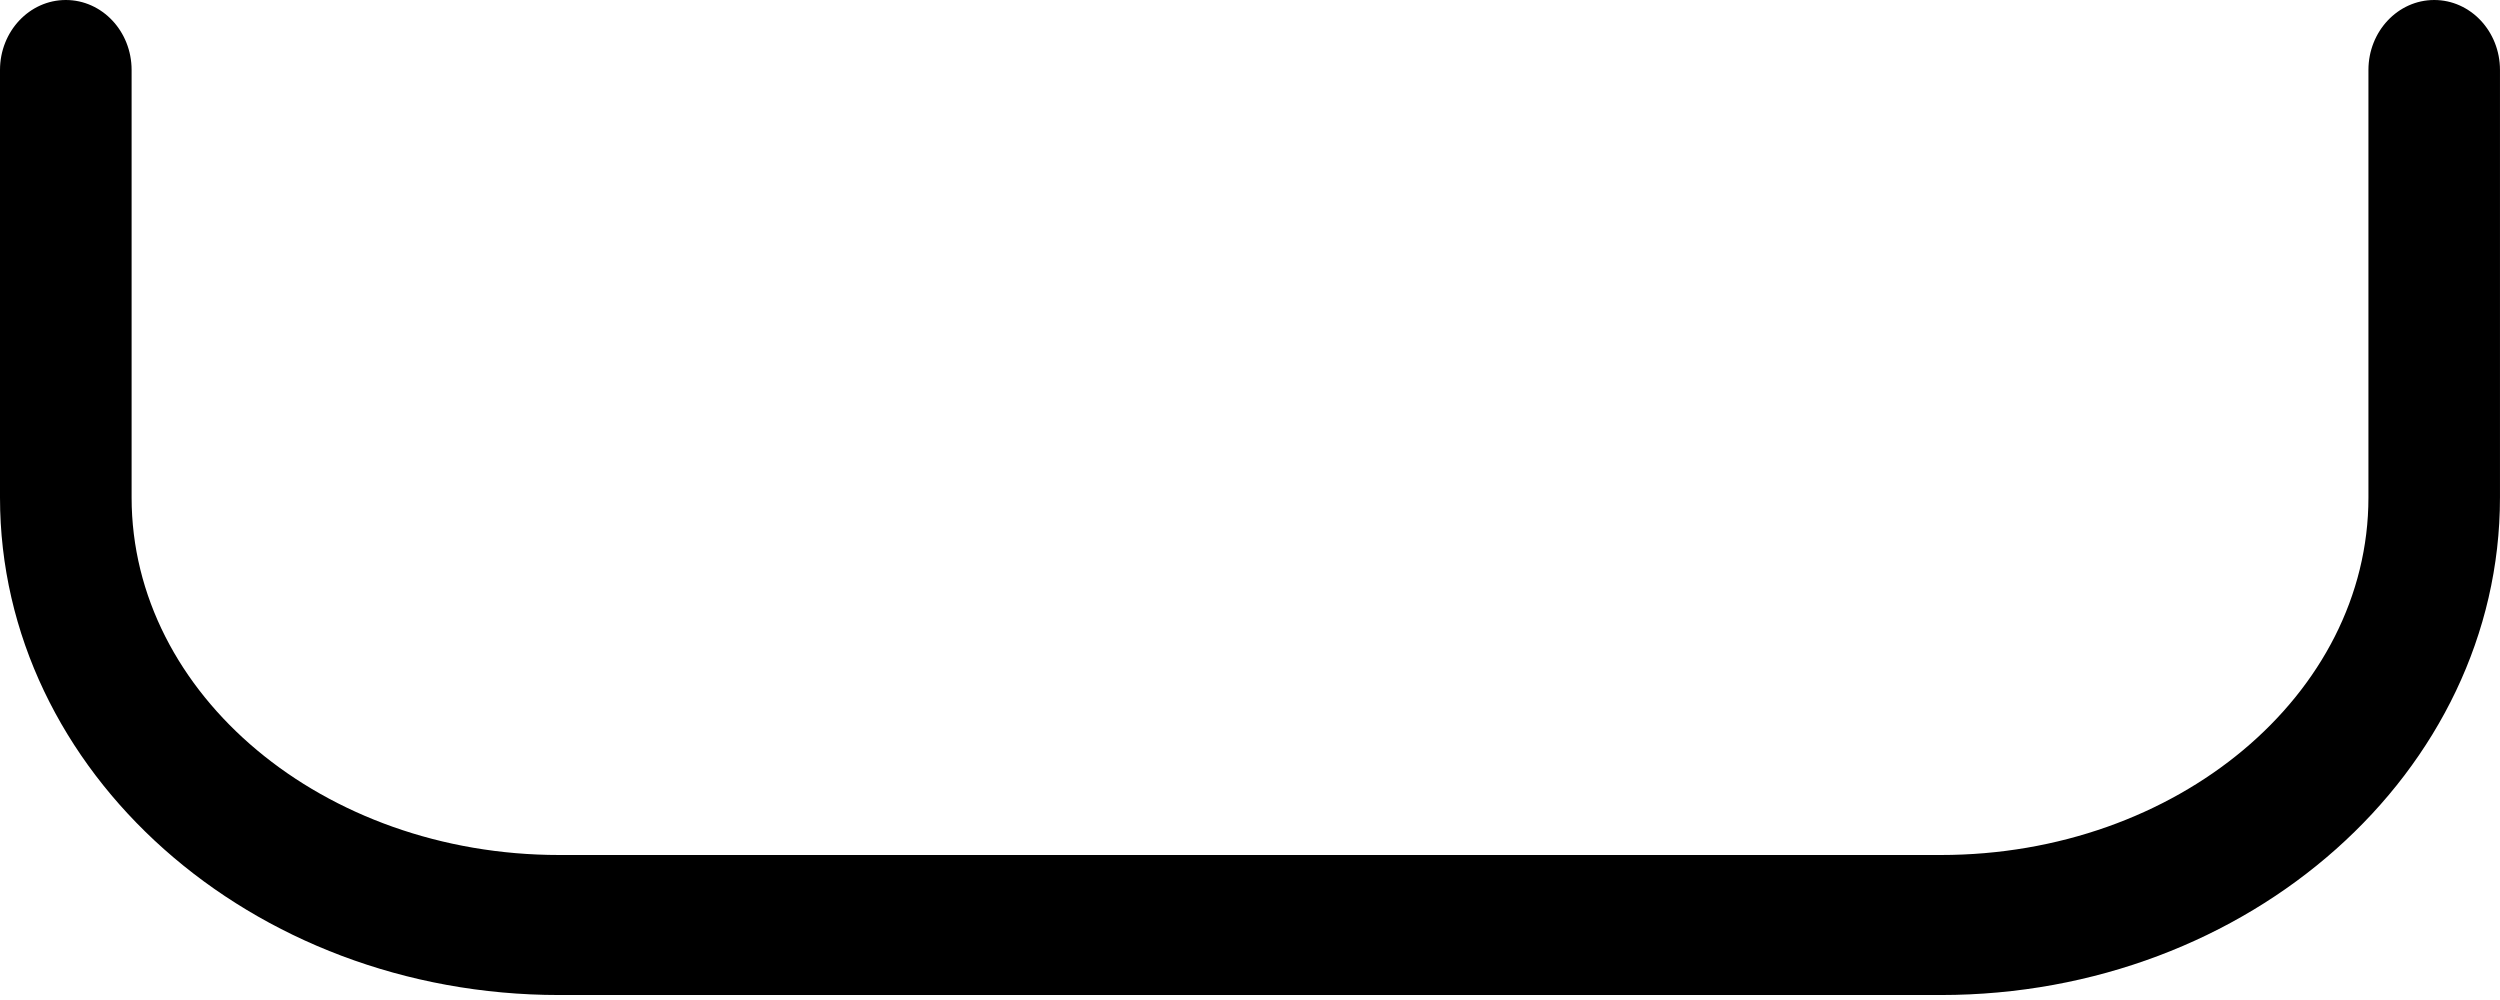 <?xml version="1.0" encoding="UTF-8"?> <svg xmlns="http://www.w3.org/2000/svg" width="115" height="46" viewBox="0 0 115 46" fill="none"> <path d="M111.975 0C110.304 0 108.948 1.442 108.948 3.22V22.885C108.948 31.955 100.125 39.33 89.278 39.33H25.726C14.879 39.33 6.054 31.953 6.054 22.885V3.22C6.054 1.442 4.7 0 3.027 0C1.356 0 0 1.442 0 3.22V22.885C0 35.504 11.54 45.771 25.724 45.771H89.275C103.461 45.771 114.999 35.504 114.999 22.885V3.22C114.999 1.442 113.646 0 111.973 0H111.975Z" fill="black"></path> </svg> 